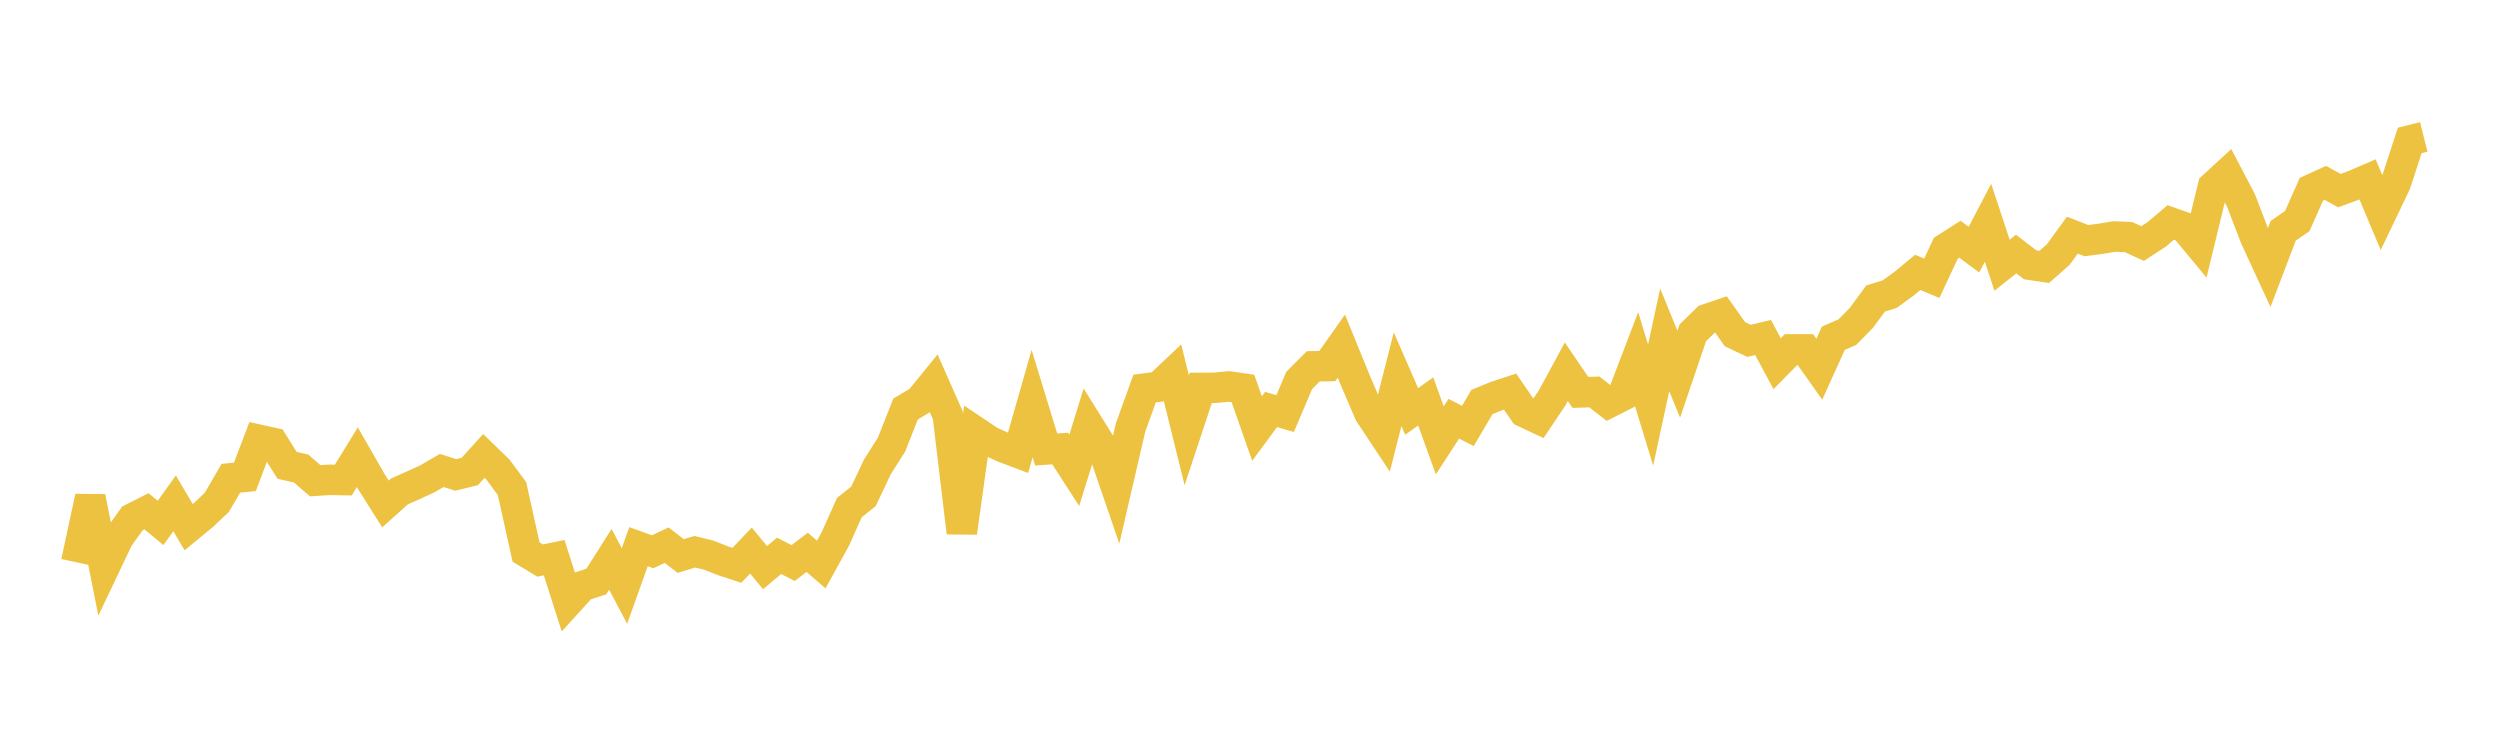 <svg width="164" height="48" xmlns="http://www.w3.org/2000/svg" xmlns:xlink="http://www.w3.org/1999/xlink"><path fill="none" stroke="rgb(237,194,64)" stroke-width="2" d="M5,36.882L5.922,32.604L6.844,37.235L7.766,35.293L8.689,34.004L9.611,33.54L10.533,34.303L11.455,33.019L12.377,34.585L13.299,33.828L14.222,32.958L15.144,31.374L16.066,31.282L16.988,28.85L17.91,29.053L18.832,30.524L19.754,30.736L20.677,31.537L21.599,31.476L22.521,31.493L23.443,29.993L24.365,31.599L25.287,33.06L26.21,32.234L27.132,31.824L28.054,31.4L28.976,30.863L29.898,31.155L30.82,30.928L31.743,29.91L32.665,30.803L33.587,32.05L34.509,36.212L35.431,36.771L36.353,36.582L37.275,39.467L38.198,38.449L39.12,38.148L40.042,36.692L40.964,38.444L41.886,35.861L42.808,36.196L43.731,35.764L44.653,36.474L45.575,36.195L46.497,36.417L47.419,36.783L48.341,37.085L49.263,36.115L50.186,37.238L51.108,36.463L52.03,36.935L52.952,36.234L53.874,37.033L54.796,35.359L55.719,33.297L56.641,32.563L57.563,30.618L58.485,29.164L59.407,26.83L60.329,26.281L61.251,25.148L62.174,27.236L63.096,34.941L64.018,28.325L64.94,28.943L65.862,29.36L66.784,29.708L67.707,26.476L68.629,29.487L69.551,29.424L70.473,30.852L71.395,27.869L72.317,29.346L73.24,32.038L74.162,28.057L75.084,25.491L76.006,25.367L76.928,24.496L77.85,28.229L78.772,25.446L79.695,25.44L80.617,25.351L81.539,25.487L82.461,28.115L83.383,26.863L84.305,27.131L85.228,24.955L86.15,24.03L87.072,24.016L87.994,22.706L88.916,24.967L89.838,27.117L90.76,28.506L91.683,24.877L92.605,26.989L93.527,26.332L94.449,28.889L95.371,27.469L96.293,27.943L97.216,26.37L98.138,25.995L99.06,25.69L99.982,27.033L100.904,27.467L101.826,26.093L102.749,24.386L103.671,25.742L104.593,25.712L105.515,26.432L106.437,25.966L107.359,23.554L108.281,26.575L109.204,22.293L110.126,24.547L111.048,21.832L111.97,20.932L112.892,20.622L113.814,21.925L114.737,22.361L115.659,22.14L116.581,23.86L117.503,22.919L118.425,22.92L119.347,24.221L120.269,22.187L121.192,21.785L122.114,20.843L123.036,19.585L123.958,19.298L124.88,18.631L125.802,17.869L126.725,18.255L127.647,16.283L128.569,15.694L129.491,16.376L130.413,14.612L131.335,17.398L132.257,16.665L133.18,17.371L134.102,17.508L135.024,16.697L135.946,15.427L136.868,15.786L137.79,15.666L138.713,15.513L139.635,15.555L140.557,15.976L141.479,15.375L142.401,14.593L143.323,14.923L144.246,16.038L145.168,12.241L146.09,11.394L147.012,13.155L147.934,15.561L148.856,17.561L149.778,15.14L150.701,14.502L151.623,12.423L152.545,12L153.467,12.505L154.389,12.164L155.311,11.768L156.234,13.963L157.156,12.041L158.078,9.213L159,8.982"></path></svg>
